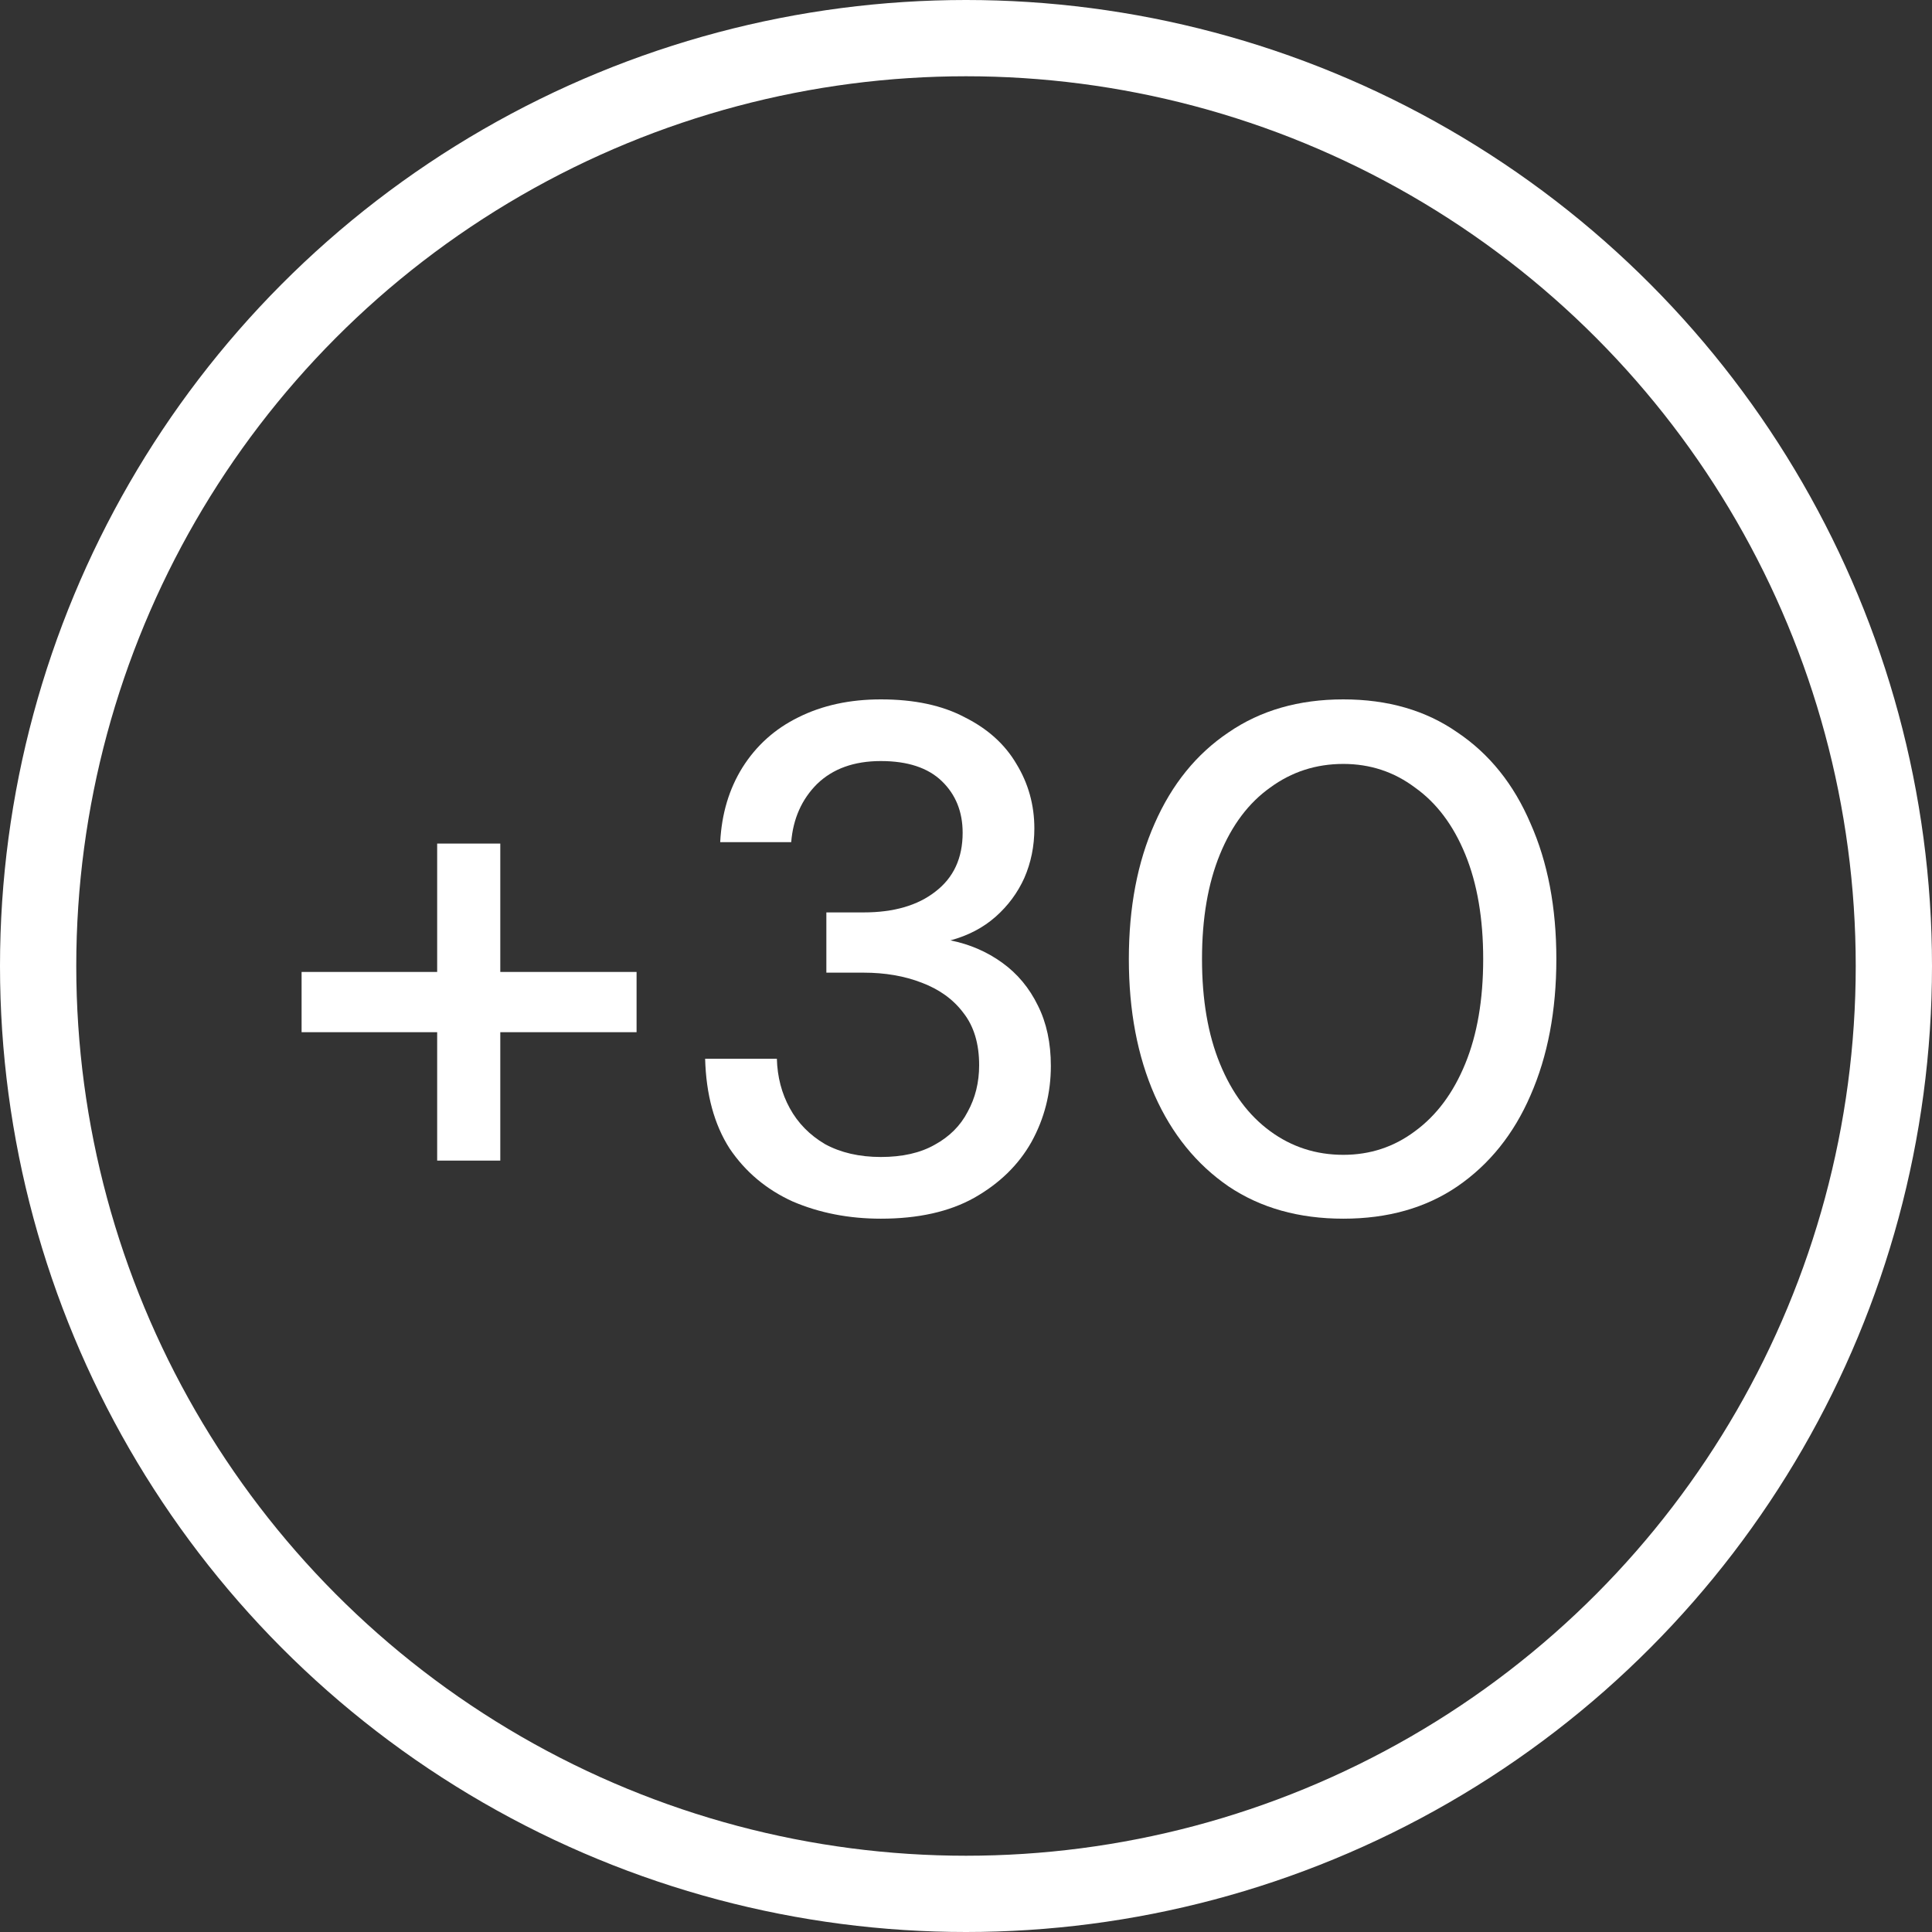 <svg width="76" height="76" viewBox="0 0 76 76" fill="none" xmlns="http://www.w3.org/2000/svg"><rect x="0" y="0" width="76" height="76" fill="#333333" stroke="none"/><circle cx="38" cy="38" r="36.5" stroke="white" stroke-width="3" /><path d="M52.843 47.94C51.093 47.94 49.589 47.517 48.328 46.67C47.068 45.805 46.099 44.61 45.422 43.087C44.745 41.544 44.406 39.757 44.406 37.726C44.406 35.694 44.745 33.917 45.422 32.393C46.099 30.851 47.068 29.656 48.328 28.81C49.589 27.944 51.093 27.512 52.843 27.512C54.592 27.512 56.087 27.944 57.329 28.81C58.589 29.656 59.549 30.851 60.207 32.393C60.884 33.917 61.223 35.694 61.223 37.726C61.223 39.757 60.884 41.544 60.207 43.087C59.549 44.61 58.589 45.805 57.329 46.67C56.087 47.517 54.592 47.94 52.843 47.94ZM52.843 45.428C53.896 45.428 54.837 45.118 55.664 44.497C56.511 43.877 57.169 42.993 57.639 41.845C58.11 40.698 58.345 39.325 58.345 37.726C58.345 36.127 58.11 34.754 57.639 33.606C57.169 32.459 56.511 31.584 55.664 30.982C54.837 30.361 53.896 30.051 52.843 30.051C51.77 30.051 50.811 30.361 49.965 30.982C49.118 31.584 48.46 32.459 47.99 33.606C47.519 34.754 47.284 36.127 47.284 37.726C47.284 39.325 47.519 40.698 47.99 41.845C48.46 42.993 49.118 43.877 49.965 44.497C50.811 45.118 51.77 45.428 52.843 45.428Z" fill="white" /><path d="M34.651 47.94C33.391 47.94 32.234 47.714 31.181 47.263C30.146 46.792 29.318 46.096 28.698 45.175C28.096 44.234 27.776 43.058 27.738 41.648H30.56C30.579 42.362 30.748 43.011 31.068 43.594C31.387 44.178 31.848 44.648 32.45 45.005C33.071 45.344 33.805 45.513 34.651 45.513C35.498 45.513 36.203 45.353 36.767 45.033C37.35 44.714 37.783 44.281 38.065 43.736C38.366 43.19 38.517 42.579 38.517 41.902C38.517 41.055 38.31 40.369 37.896 39.842C37.501 39.315 36.955 38.92 36.259 38.657C35.582 38.394 34.82 38.262 33.974 38.262H32.507V35.892H33.974C35.159 35.892 36.099 35.619 36.795 35.074C37.51 34.528 37.868 33.757 37.868 32.76C37.868 31.932 37.595 31.255 37.049 30.728C36.504 30.202 35.704 29.938 34.651 29.938C33.598 29.938 32.761 30.239 32.14 30.841C31.538 31.443 31.199 32.205 31.124 33.127H28.331C28.387 32.017 28.679 31.039 29.206 30.192C29.751 29.327 30.485 28.669 31.406 28.217C32.347 27.747 33.428 27.512 34.651 27.512C35.968 27.512 37.068 27.747 37.952 28.217C38.855 28.669 39.532 29.28 39.984 30.051C40.454 30.822 40.689 31.669 40.689 32.59C40.689 33.286 40.557 33.935 40.294 34.537C40.031 35.12 39.655 35.628 39.166 36.061C38.676 36.494 38.084 36.804 37.388 36.992C38.14 37.143 38.818 37.434 39.419 37.867C40.021 38.299 40.492 38.864 40.83 39.56C41.169 40.237 41.338 41.027 41.338 41.93C41.338 43.002 41.084 43.999 40.576 44.921C40.068 45.824 39.316 46.557 38.319 47.121C37.341 47.667 36.118 47.94 34.651 47.94Z" fill="white" /><path d="M17.197 45.655V33.184H19.68V45.655H17.197ZM11.864 40.604V38.234H25.041V40.604H11.864Z" fill="white" /></svg> 